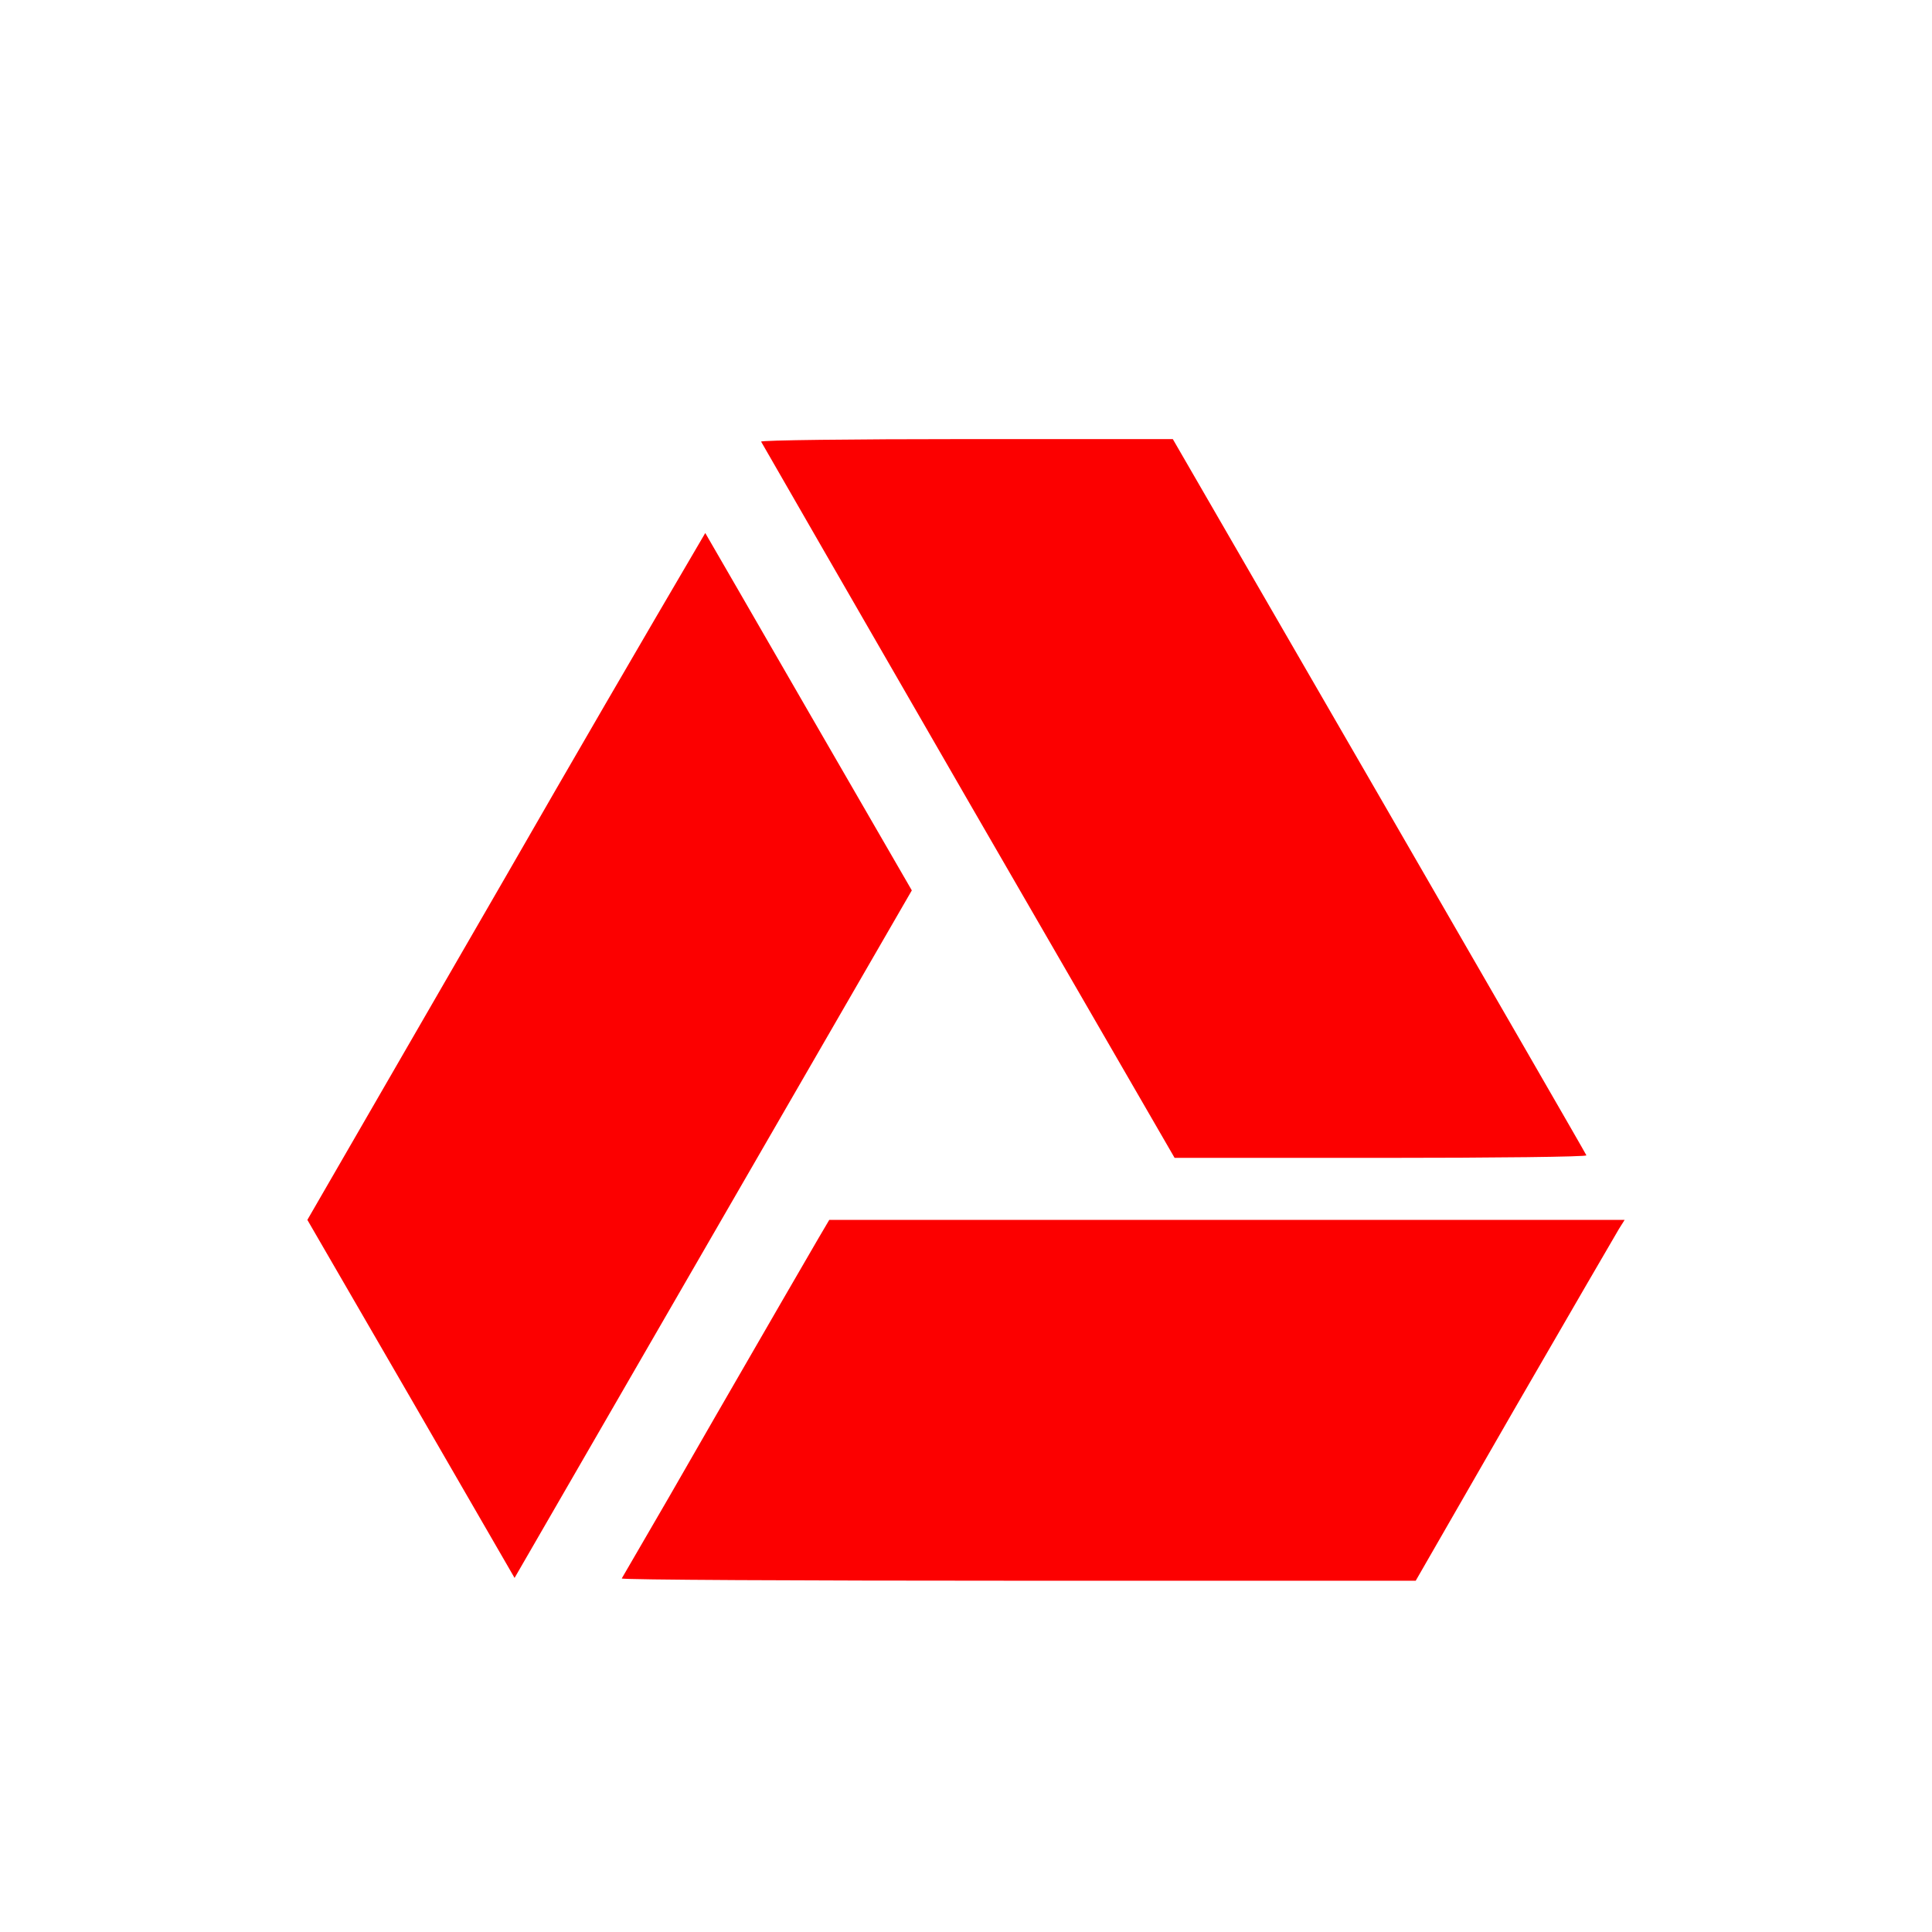 <svg width="44" height="44" viewBox="0 0 44 44" fill="none" xmlns="http://www.w3.org/2000/svg">
<g filter="url(#filter0_dd_276_554)">
<rect x="4" y="3" width="36" height="36" rx="5" fill="white"/>
<path d="M22.012 8C19.41 8 17.32 8.025 17.334 8.058C17.346 8.083 19.469 11.768 22.051 16.243L26.751 24.37H31.451C34.053 24.37 36.142 24.346 36.129 24.312C36.123 24.287 33.994 20.602 31.41 16.128L26.71 8H22.012ZM16.062 10.139C14.538 12.736 13.025 15.34 11.525 17.951L7 25.782L9.363 29.86L11.719 33.936L16.244 26.104L20.766 18.278L18.416 14.214C17.125 11.98 16.069 10.146 16.062 10.139ZM18.886 25.782L18.633 26.212C18.49 26.457 17.433 28.279 16.282 30.276C15.58 31.503 14.873 32.727 14.16 33.948C14.148 33.98 18.21 34 23.188 34H32.242L34.487 30.097C35.727 27.953 36.8 26.104 36.87 25.989L37 25.782H27.939H18.886Z" fill="#fc0000d4"/>
</g>
<defs>
<filter id="filter0_dd_276_554" x="0" y="0" width="44" height="44" filterUnits="userSpaceOnUse" color-interpolation-filters="sRGB">
<feFlood flood-opacity="0" result="BackgroundImageFix"/>
<feColorMatrix in="SourceAlpha" type="matrix" values="0 0 0 0 0 0 0 0 0 0 0 0 0 0 0 0 0 0 127 0" result="hardAlpha"/>
<feOffset dy="1"/>
<feGaussianBlur stdDeviation="1"/>
<feColorMatrix type="matrix" values="0 0 0 0 0 0 0 0 0 0 0 0 0 0 0 0 0 0 0.1 0"/>
<feBlend mode="normal" in2="BackgroundImageFix" result="effect1_dropShadow_276_554"/>
<feColorMatrix in="SourceAlpha" type="matrix" values="0 0 0 0 0 0 0 0 0 0 0 0 0 0 0 0 0 0 127 0" result="hardAlpha"/>
<feMorphology radius="1" operator="dilate" in="SourceAlpha" result="effect2_dropShadow_276_554"/>
<feOffset dy="1"/>
<feGaussianBlur stdDeviation="1.5"/>
<feColorMatrix type="matrix" values="0 0 0 0 0 0 0 0 0 0 0 0 0 0 0 0 0 0 0.05 0"/>
<feBlend mode="normal" in2="effect1_dropShadow_276_554" result="effect2_dropShadow_276_554"/>
<feBlend mode="normal" in="SourceGraphic" in2="effect2_dropShadow_276_554" result="shape"/>
</filter>
</defs>
</svg>
